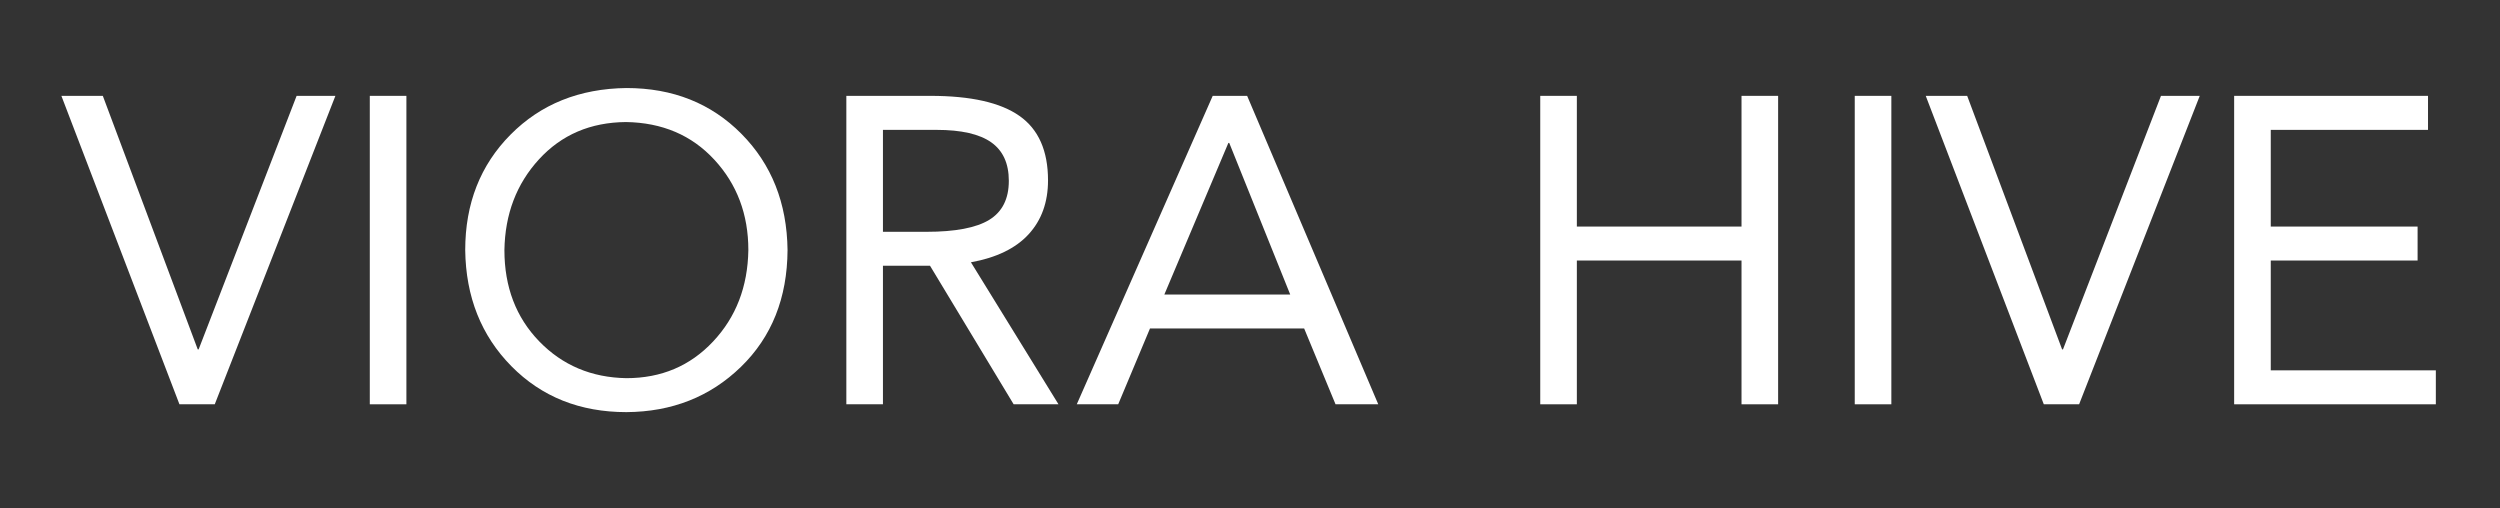 <svg version="1.0" preserveAspectRatio="xMidYMid meet" height="180" viewBox="0 0 663.75 135" zoomAndPan="magnify" width="885" xmlns:xlink="http://www.w3.org/1999/xlink" xmlns="http://www.w3.org/2000/svg"><rect x="0" y="0" width="663.75" height="135" fill="#333333" stroke="none"/><defs><g></g></defs><g fill-opacity="1" fill="#ffffff"><g transform="translate(17.345, 107.341)"><g><path d="M 9.953 -81.891 L 35.156 -14.578 L 35.391 -14.578 L 61.406 -81.891 L 71.703 -81.891 L 39.672 0 L 30.297 0 L -1.047 -81.891 Z M 9.953 -81.891"></path></g></g></g><g fill-opacity="1" fill="#ffffff"><g transform="translate(88.008, 107.341)"><g><path d="M 19.891 -81.891 L 19.891 0 L 10.172 0 L 10.172 -81.891 Z M 19.891 -81.891"></path></g></g></g><g fill-opacity="1" fill="#ffffff"><g transform="translate(118.078, 107.341)"><g><path d="M 48.234 -83.969 C 60.566 -83.969 70.742 -79.914 78.766 -71.812 C 86.785 -63.719 90.867 -53.426 91.016 -40.938 C 90.941 -28.219 86.816 -17.883 78.641 -9.938 C 70.473 -2 60.336 2.004 48.234 2.078 C 35.891 2.078 25.707 -1.988 17.688 -10.125 C 9.676 -18.258 5.594 -28.531 5.438 -40.938 C 5.438 -53.281 9.445 -63.5 17.469 -71.594 C 25.488 -79.688 35.742 -83.812 48.234 -83.969 Z M 15.844 -40.938 C 15.844 -31.145 18.926 -23.066 25.094 -16.703 C 31.258 -10.348 38.973 -7.094 48.234 -6.938 C 57.484 -6.938 65.148 -10.176 71.234 -16.656 C 77.328 -23.133 80.453 -31.227 80.609 -40.938 C 80.609 -50.426 77.598 -58.426 71.578 -64.938 C 65.566 -71.457 57.742 -74.789 48.109 -74.938 C 38.703 -74.863 31.008 -71.566 25.031 -65.047 C 19.062 -58.535 16 -50.5 15.844 -40.938 Z M 15.844 -40.938"></path></g></g></g><g fill-opacity="1" fill="#ffffff"><g transform="translate(214.531, 107.341)"><g><path d="M 32.5 -81.891 C 43.219 -81.891 51.098 -80.113 56.141 -76.562 C 61.191 -73.02 63.719 -67.316 63.719 -59.453 C 63.719 -53.66 62.004 -48.895 58.578 -45.156 C 55.148 -41.414 50.039 -38.93 43.25 -37.703 L 66.5 0 L 54.594 0 L 32.391 -36.781 L 19.891 -36.781 L 19.891 0 L 10.172 0 L 10.172 -81.891 Z M 31.453 -45.797 C 39.086 -45.797 44.641 -46.852 48.109 -48.969 C 51.578 -51.094 53.312 -54.547 53.312 -59.328 C 53.312 -63.953 51.75 -67.363 48.625 -69.562 C 45.508 -71.758 40.676 -72.859 34.125 -72.859 L 19.891 -72.859 L 19.891 -45.797 Z M 31.453 -45.797"></path></g></g></g><g fill-opacity="1" fill="#ffffff"><g transform="translate(285.194, 107.341)"><g><path d="M 45.922 -81.891 L 80.734 0 L 69.391 0 L 61.062 -20.125 L 20.125 -20.125 L 11.688 0 L 0.688 0 L 36.781 -81.891 Z M 40.938 -69.391 L 23.938 -29.141 L 57.359 -29.141 L 41.172 -69.391 Z M 40.938 -69.391"></path></g></g></g><g fill-opacity="1" fill="#ffffff"><g transform="translate(366.612, 107.341)"><g></g></g></g><g fill-opacity="1" fill="#ffffff"><g transform="translate(398.763, 107.341)"><g><path d="M 19.891 -81.891 L 19.891 -47.188 L 63.609 -47.188 L 63.609 -81.891 L 73.328 -81.891 L 73.328 0 L 63.609 0 L 63.609 -38.172 L 19.891 -38.172 L 19.891 0 L 10.172 0 L 10.172 -81.891 Z M 19.891 -81.891"></path></g></g></g><g fill-opacity="1" fill="#ffffff"><g transform="translate(482.263, 107.341)"><g><path d="M 19.891 -81.891 L 19.891 0 L 10.172 0 L 10.172 -81.891 Z M 19.891 -81.891"></path></g></g></g><g fill-opacity="1" fill="#ffffff"><g transform="translate(512.332, 107.341)"><g><path d="M 9.953 -81.891 L 35.156 -14.578 L 35.391 -14.578 L 61.406 -81.891 L 71.703 -81.891 L 39.672 0 L 30.297 0 L -1.047 -81.891 Z M 9.953 -81.891"></path></g></g></g><g fill-opacity="1" fill="#ffffff"><g transform="translate(582.995, 107.341)"><g><path d="M 61.641 -81.891 L 61.641 -72.859 L 19.891 -72.859 L 19.891 -47.188 L 58.875 -47.188 L 58.875 -38.172 L 19.891 -38.172 L 19.891 -9.016 L 63.719 -9.016 L 63.719 0 L 10.172 0 L 10.172 -81.891 Z M 61.641 -81.891"></path></g></g></g></svg>